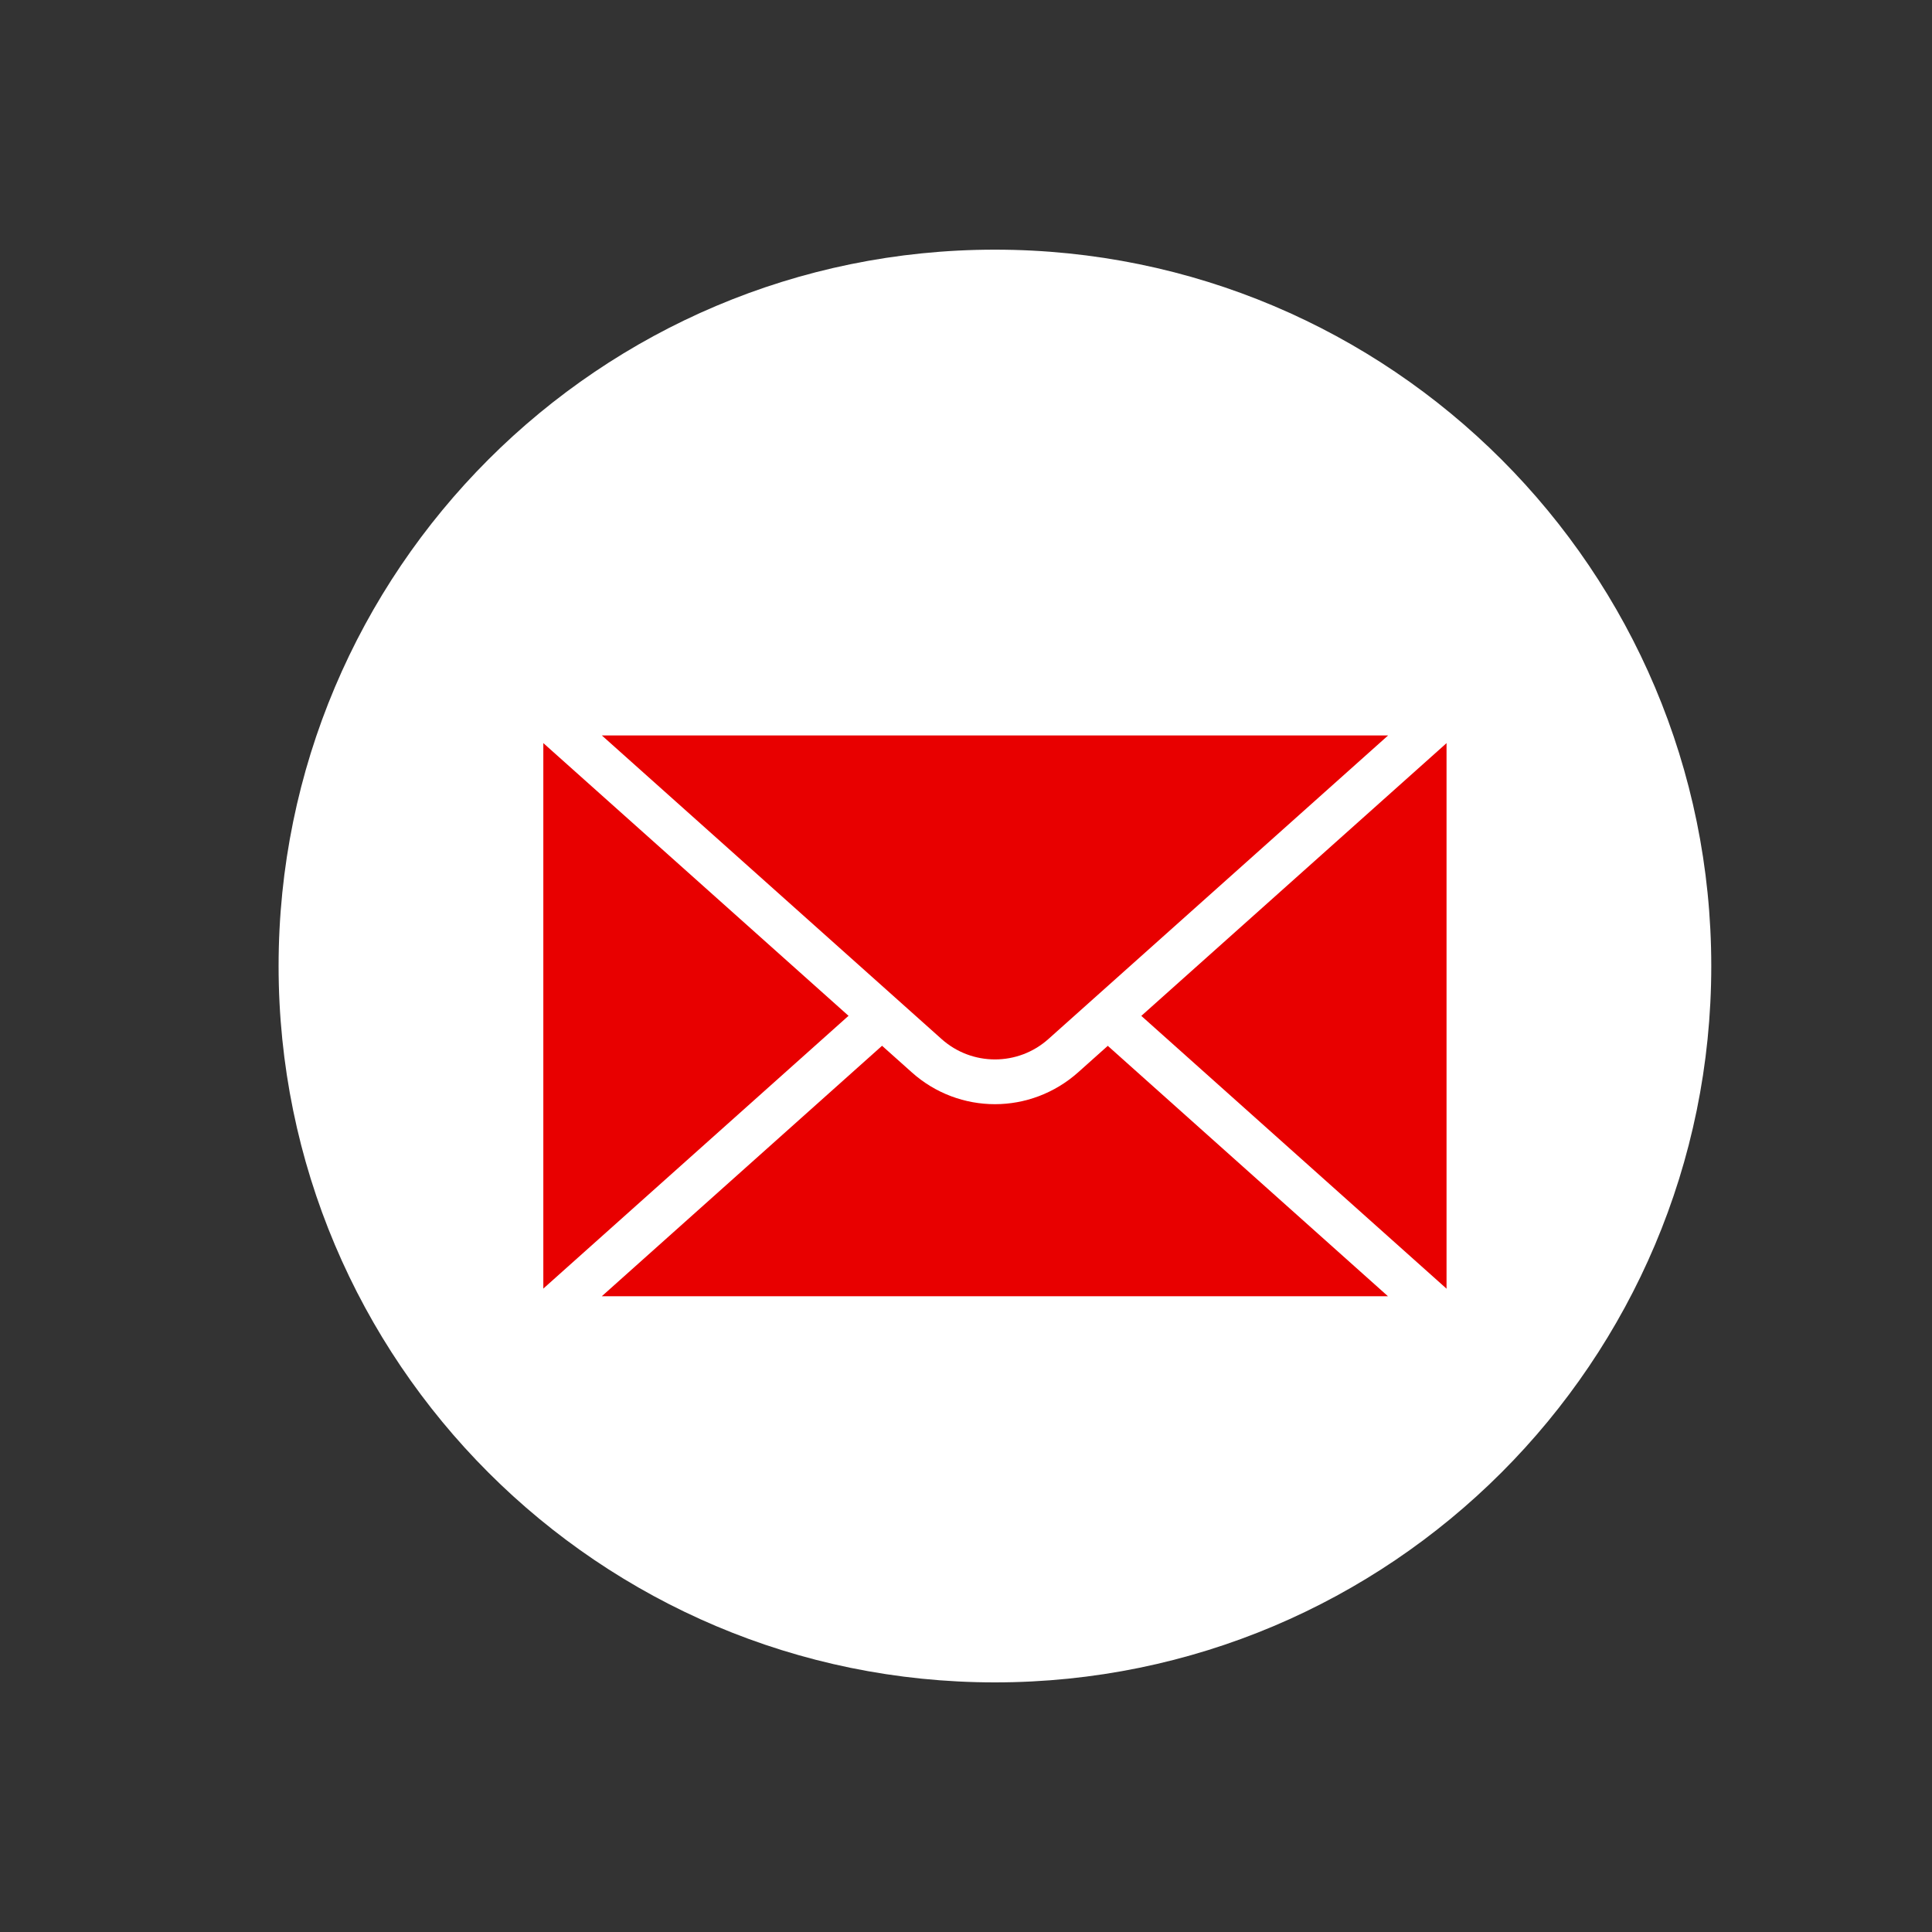 <svg xmlns="http://www.w3.org/2000/svg" xmlns:xlink="http://www.w3.org/1999/xlink" x="0px" y="0px" viewBox="0 0 400 400" style="enable-background:new 0 0 400 400;" xml:space="preserve"><rect x="0" y="0" width="400" height="400" fill="#333333" stroke="none"/> <style type="text/css"> .st0{fill:#FFFFFF;} .st1{fill:#E80000;} .st2{fill-rule:evenodd;clip-rule:evenodd;fill:#FFFFFF;} .st3{fill:#A2B1CE;} .st4{fill:#E8ECF3;} .st5{fill:#A7B5D1;} .st6{fill-rule:evenodd;clip-rule:evenodd;fill:#E80000;} </style> <g id="Layer_1"> <path class="st0" d="M354.3,200.01c0,81.9-66.41,148.31-148.32,148.31c-81.89,0-148.3-66.41-148.3-148.31 c0-81.91,66.41-148.32,148.3-148.32C287.9,51.69,354.3,118.09,354.3,200.01"></path> <g> <g> <g> <rect x="112.49" y="147.64" class="st1" width="187" height="126.2"></rect> </g> <path class="st0" d="M205.99,228.61c-6.16,0-12.32-2.21-17.21-6.59l-79.37-70.92c-1.42-1.29-1.91-3.32-1.23-5.11 c0.69-1.79,2.41-2.96,4.33-2.96h186.99c1.91,0,3.64,1.17,4.32,2.96c0.68,1.79,0.19,3.82-1.24,5.11l-79.37,70.92 C218.3,226.39,212.15,228.61,205.99,228.61 M124.61,152.27l70.33,62.85c6.3,5.63,15.82,5.63,22.12,0l70.33-62.85H124.61z M220.14,218.57h0.09H220.14z"></path> <path class="st0" d="M299.49,277.6H112.5c-1.92,0-3.64-1.17-4.32-2.96c-0.69-1.79-0.19-3.82,1.23-5.1l69.64-62.24 c1.91-1.7,4.83-1.52,6.54,0.37c1.69,1.91,1.52,4.83-0.39,6.54l-60.6,54.16h162.76l-60.6-54.16c-1.91-1.71-2.08-4.63-0.39-6.54 c1.72-1.89,4.63-2.06,6.54-0.37l69.64,62.24c1.43,1.28,1.92,3.31,1.23,5.1C303.13,276.42,301.41,277.6,299.49,277.6"></path> </g> </g> </g> <g id="Layer_2"> </g> </svg>